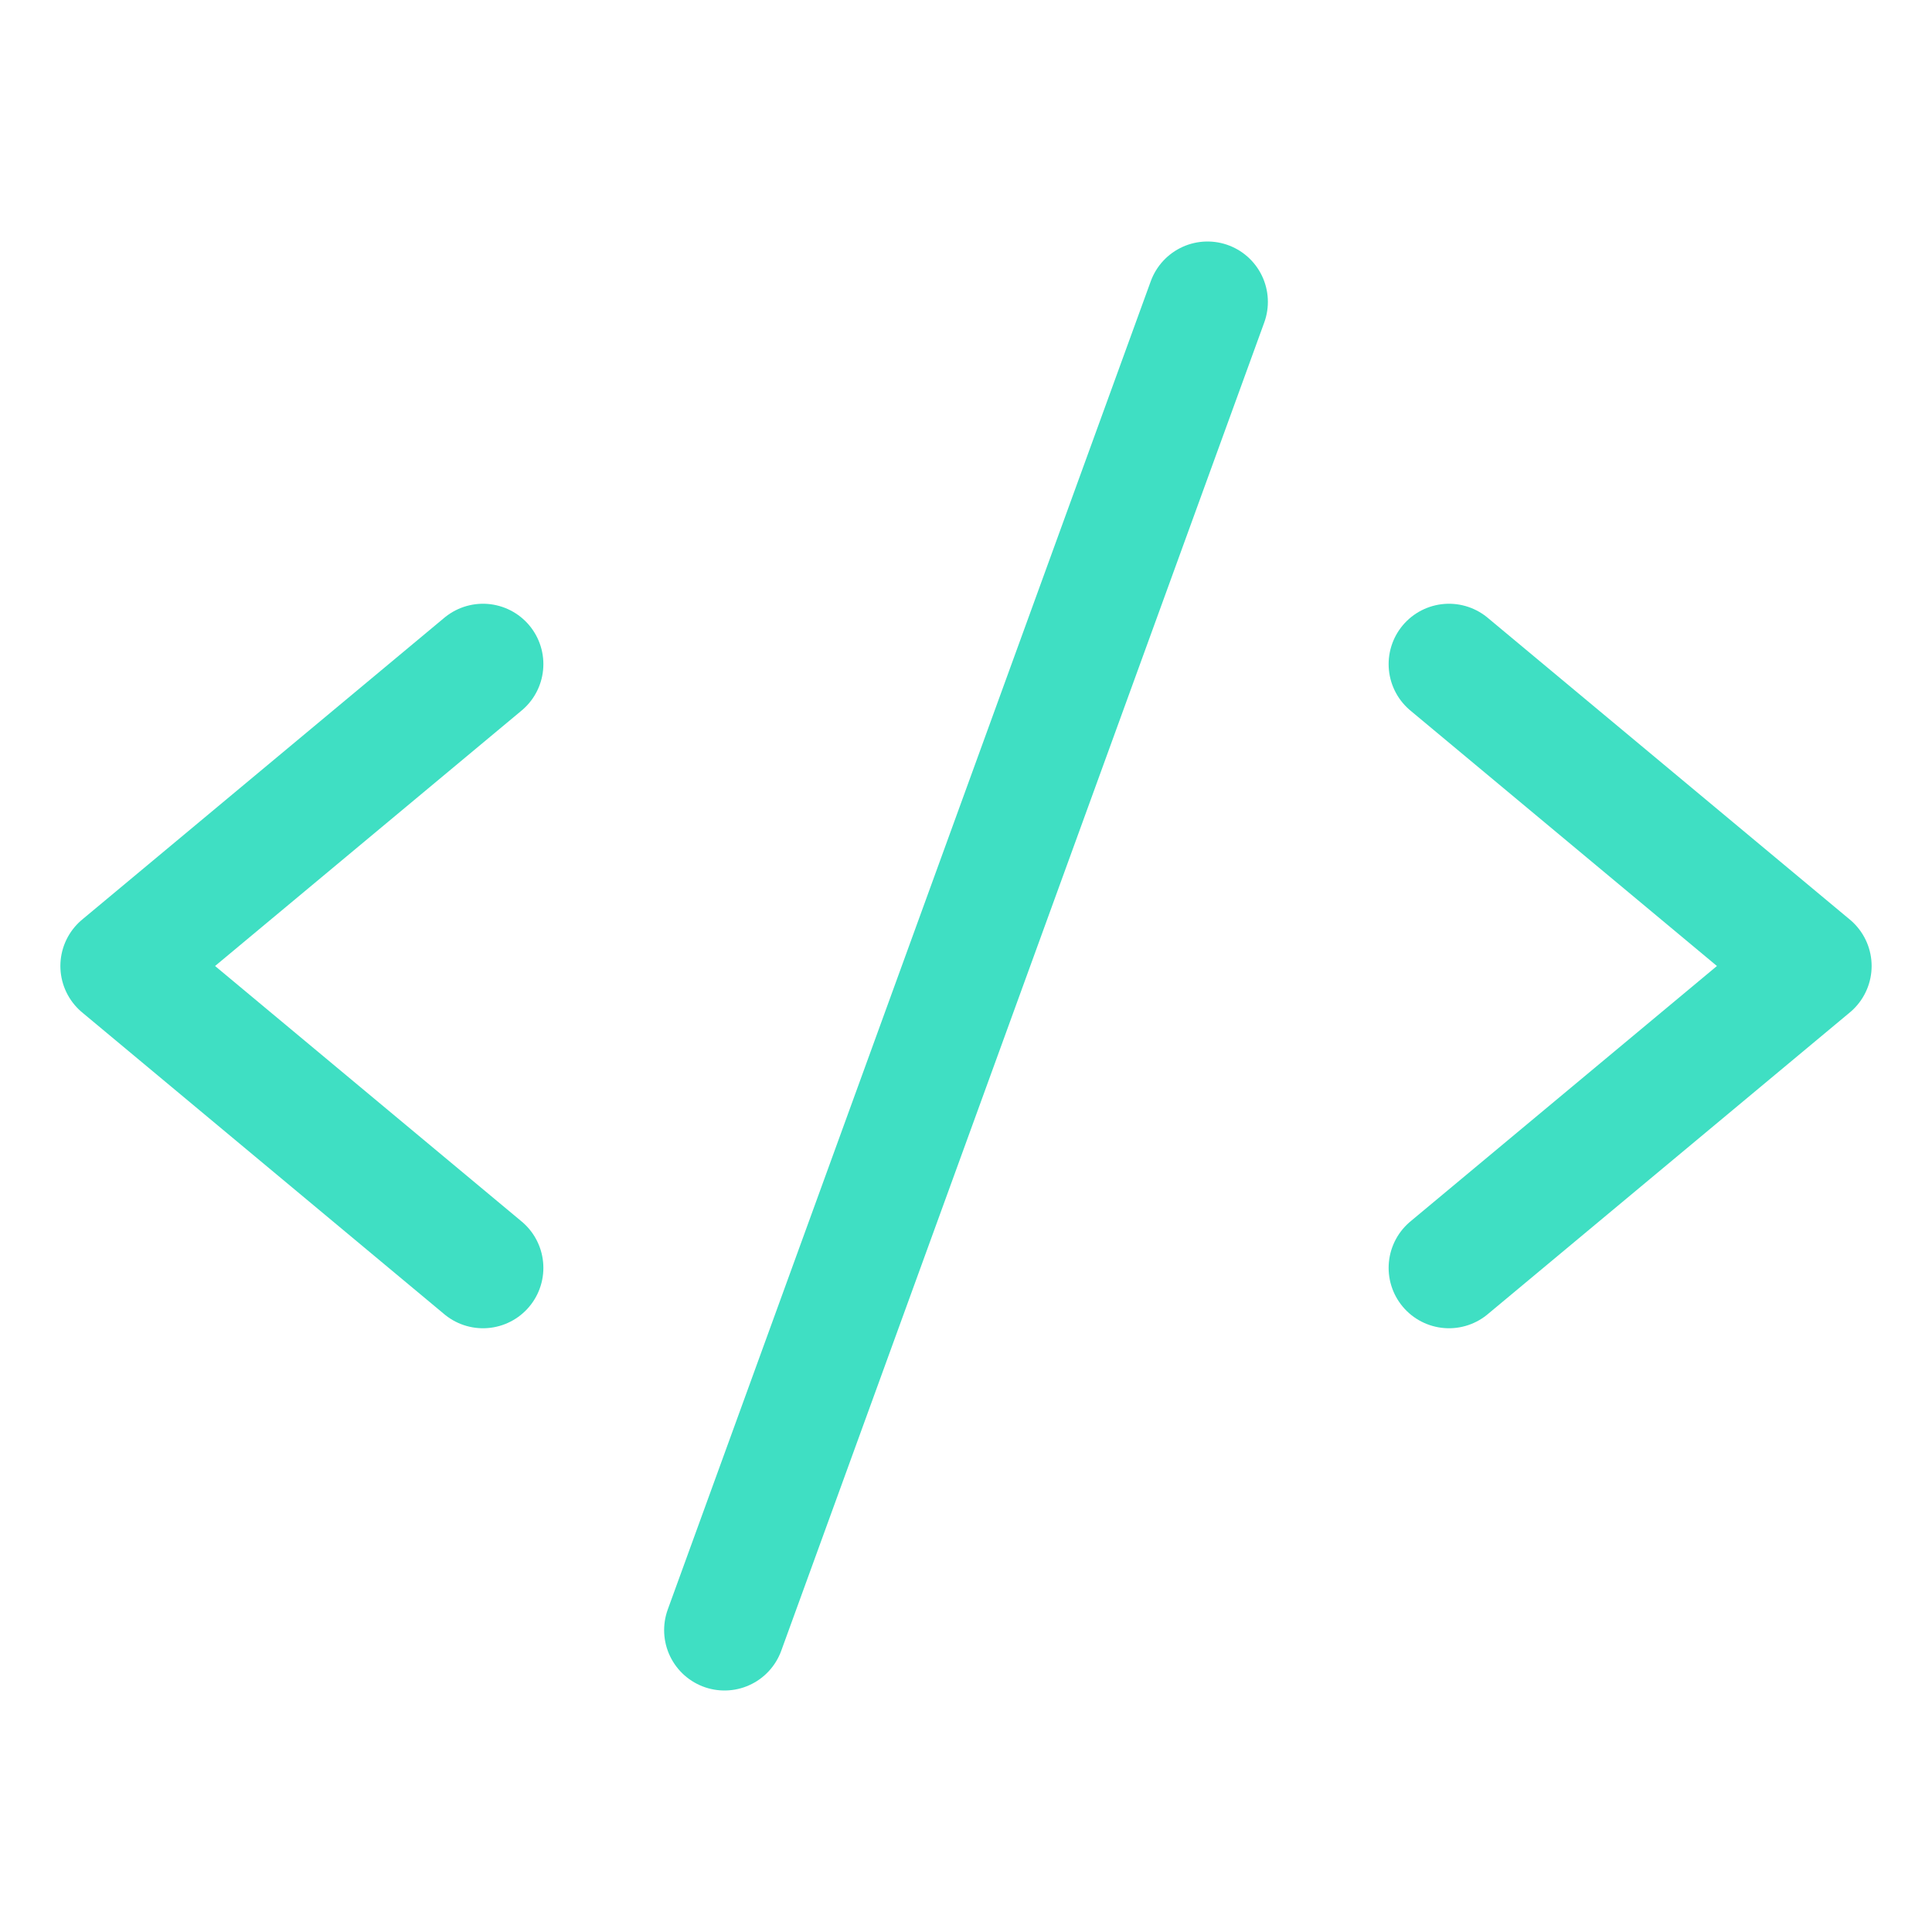 <?xml version="1.0" encoding="UTF-8"?> <svg xmlns="http://www.w3.org/2000/svg" width="32" height="32" viewBox="0 0 32 32" fill="none"><path d="M8 11L2 16L8 21" stroke="#3FDFC3" stroke-width="2" stroke-linecap="round" stroke-linejoin="round"></path><path d="M24 11L30 16L24 21" stroke="#3FDFC3" stroke-width="2" stroke-linecap="round" stroke-linejoin="round"></path><path d="M20 5L12 27" stroke="#3FDFC3" stroke-width="2" stroke-linecap="round" stroke-linejoin="round"></path></svg> 